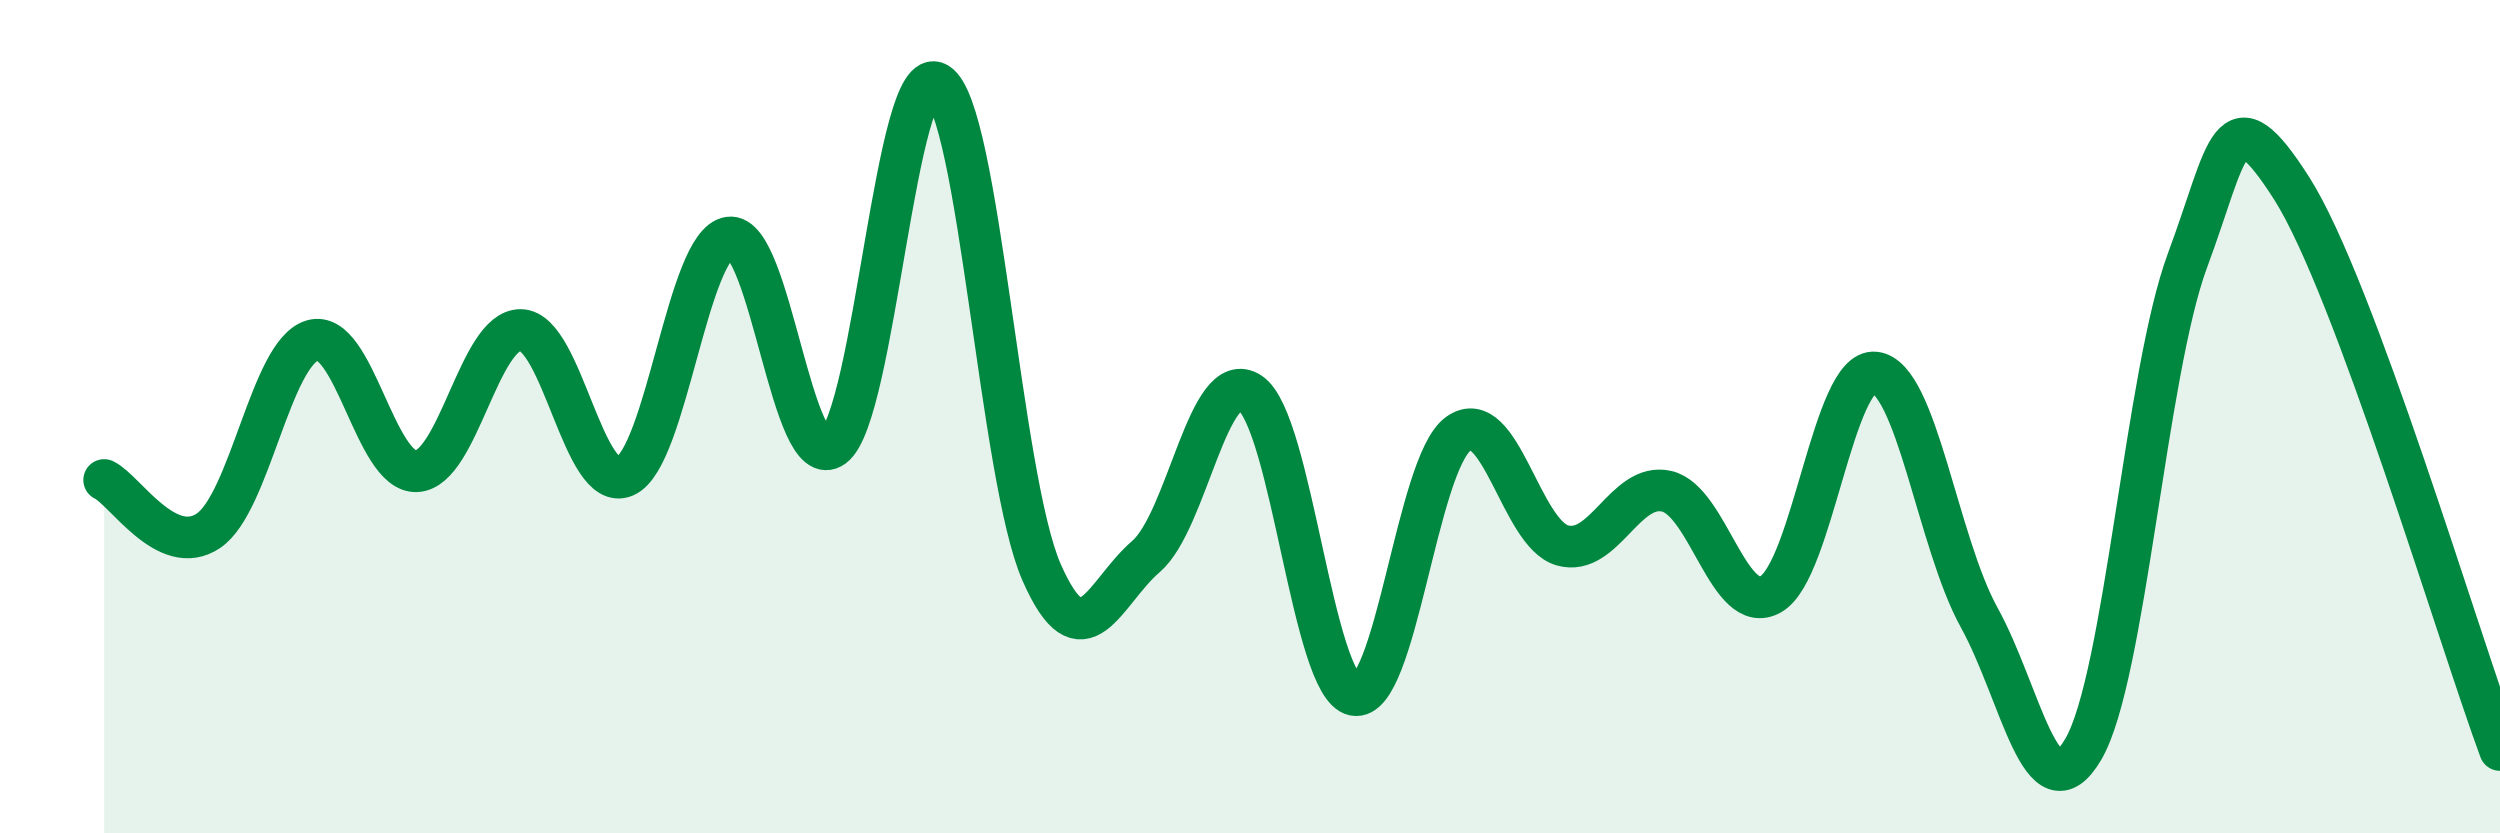 
    <svg width="60" height="20" viewBox="0 0 60 20" xmlns="http://www.w3.org/2000/svg">
      <path
        d="M 2.5,11.52 C 3,11.76 4,13.41 5,12.74 C 6,12.07 6.5,8.46 7.5,8.17 C 8.5,7.88 9,11.36 10,11.31 C 11,11.26 11.5,7.9 12.5,7.92 C 13.5,7.94 14,11.87 15,11.43 C 16,10.99 16.5,5.84 17.5,5.7 C 18.5,5.56 19,11.46 20,10.72 C 21,9.98 21.5,1.4 22.5,2 C 23.5,2.6 24,11.47 25,13.74 C 26,16.01 26.5,14.22 27.5,13.36 C 28.5,12.5 29,8.77 30,9.43 C 31,10.09 31.5,16.48 32.5,16.68 C 33.5,16.88 34,11.13 35,10.41 C 36,9.69 36.5,12.81 37.5,13.09 C 38.5,13.37 39,11.56 40,11.79 C 41,12.02 41.5,14.83 42.5,14.26 C 43.5,13.69 44,8.83 45,8.94 C 46,9.05 46.5,13.01 47.5,14.82 C 48.5,16.63 49,19.69 50,17.98 C 51,16.27 51.5,8.94 52.5,6.25 C 53.5,3.56 53.5,2.17 55,4.52 C 56.5,6.87 59,15.3 60,18L60 20L2.5 20Z"
        fill="#008740"
        opacity="0.1"
        stroke-linecap="round"
        stroke-linejoin="round"
      />
      <path
        d="M 2.5,11.52 C 3,11.76 4,13.41 5,12.74 C 6,12.07 6.5,8.46 7.5,8.17 C 8.5,7.88 9,11.36 10,11.31 C 11,11.26 11.5,7.9 12.5,7.92 C 13.5,7.94 14,11.87 15,11.43 C 16,10.99 16.5,5.84 17.5,5.7 C 18.5,5.56 19,11.46 20,10.72 C 21,9.98 21.5,1.4 22.5,2 C 23.5,2.6 24,11.47 25,13.74 C 26,16.01 26.5,14.22 27.5,13.36 C 28.5,12.5 29,8.77 30,9.43 C 31,10.09 31.5,16.48 32.5,16.68 C 33.5,16.88 34,11.13 35,10.41 C 36,9.69 36.5,12.81 37.5,13.09 C 38.5,13.37 39,11.56 40,11.79 C 41,12.02 41.5,14.83 42.5,14.26 C 43.5,13.69 44,8.83 45,8.94 C 46,9.05 46.5,13.01 47.5,14.82 C 48.5,16.63 49,19.69 50,17.98 C 51,16.27 51.5,8.94 52.5,6.25 C 53.5,3.56 53.5,2.17 55,4.52 C 56.5,6.87 59,15.3 60,18"
        stroke="#008740"
        stroke-width="1"
        fill="none"
        stroke-linecap="round"
        stroke-linejoin="round"
      />
    </svg>
  